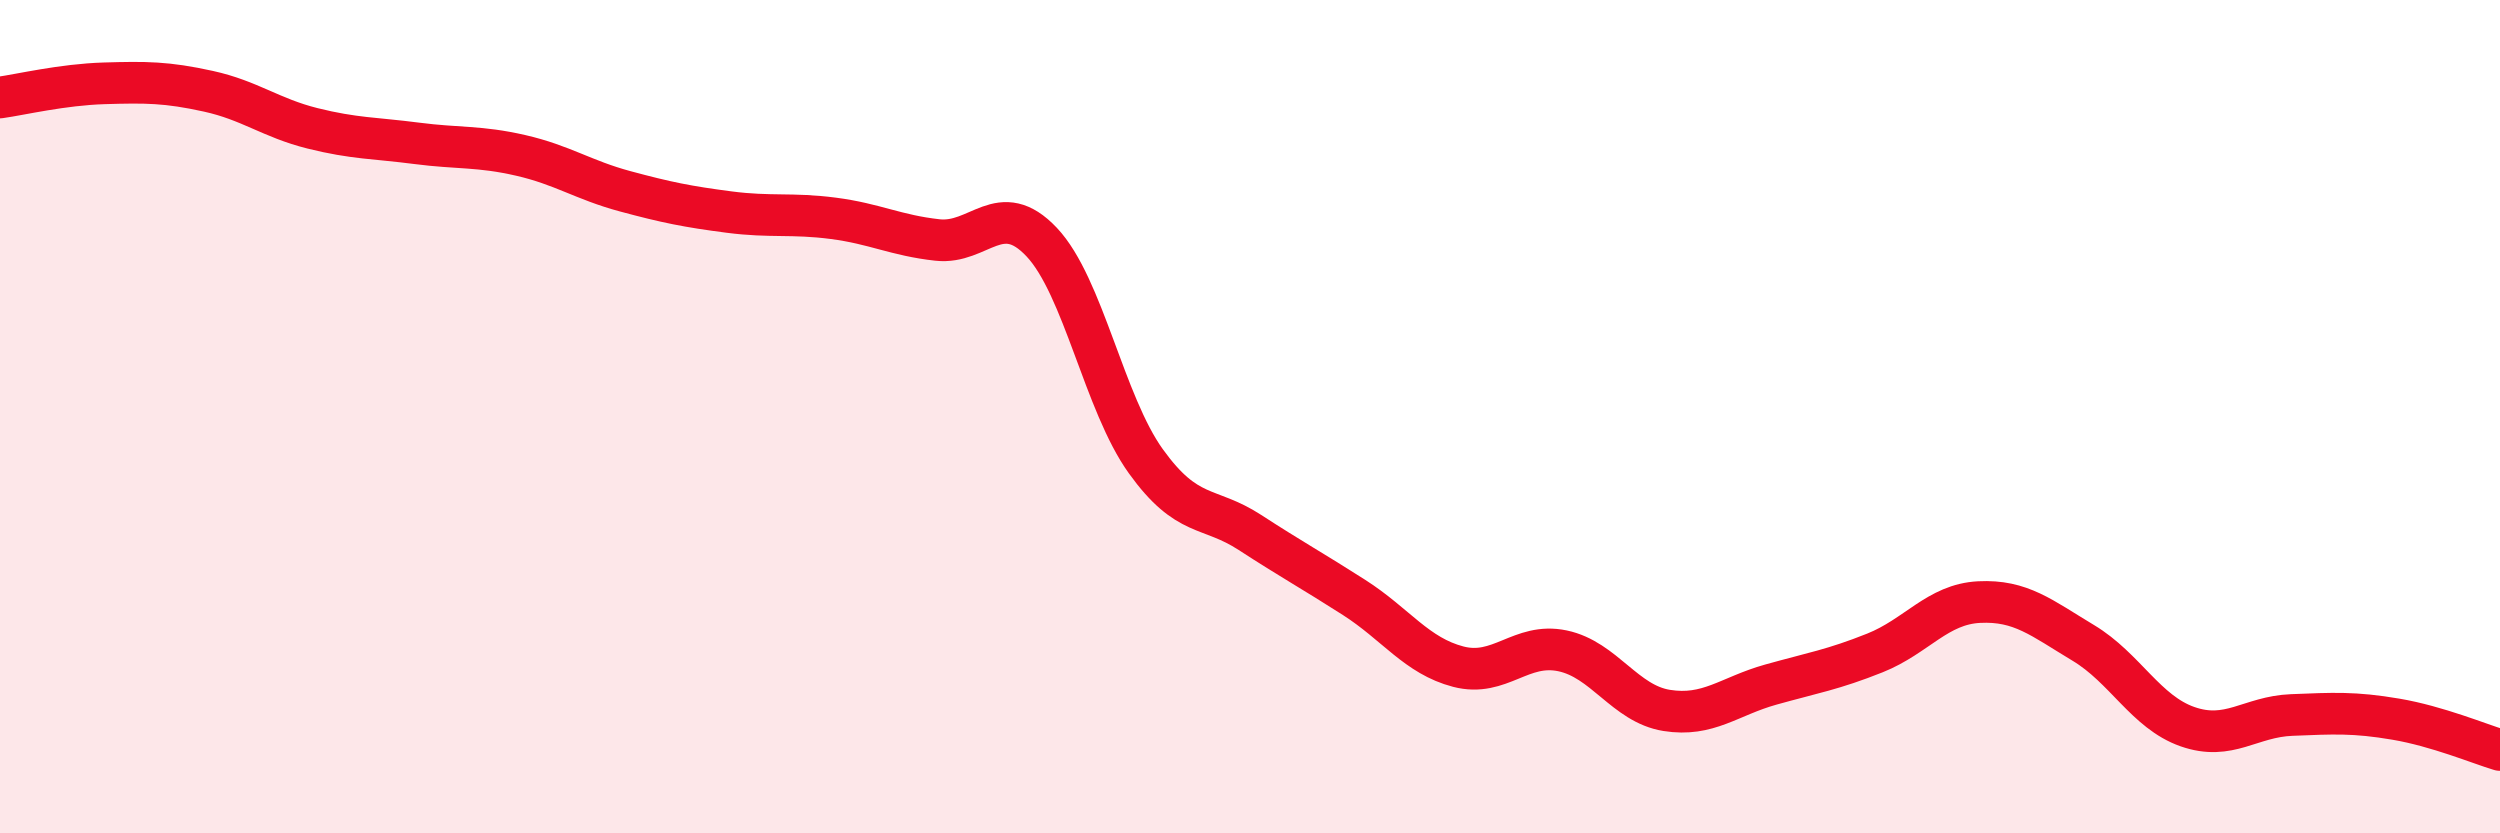 
    <svg width="60" height="20" viewBox="0 0 60 20" xmlns="http://www.w3.org/2000/svg">
      <path
        d="M 0,2.34 C 0.5,2.27 1.5,2.03 2.5,2 C 3.5,1.97 4,1.97 5,2.19 C 6,2.41 6.5,2.83 7.5,3.08 C 8.5,3.33 9,3.31 10,3.44 C 11,3.57 11.5,3.5 12.5,3.73 C 13.5,3.96 14,4.32 15,4.59 C 16,4.86 16.5,4.96 17.5,5.09 C 18.5,5.22 19,5.11 20,5.24 C 21,5.37 21.5,5.65 22.5,5.76 C 23.5,5.87 24,4.75 25,5.81 C 26,6.87 26.5,9.68 27.5,11.07 C 28.5,12.46 29,12.13 30,12.78 C 31,13.43 31.5,13.7 32.5,14.34 C 33.5,14.98 34,15.74 35,16 C 36,16.26 36.5,15.41 37.5,15.62 C 38.5,15.83 39,16.89 40,17.05 C 41,17.21 41.5,16.71 42.5,16.43 C 43.5,16.15 44,16.07 45,15.67 C 46,15.27 46.5,14.5 47.5,14.45 C 48.5,14.4 49,14.83 50,15.43 C 51,16.03 51.5,17.09 52.5,17.44 C 53.5,17.79 54,17.2 55,17.16 C 56,17.12 56.5,17.09 57.5,17.26 C 58.5,17.43 59.5,17.85 60,18L60 20L0 20Z"
        fill="#EB0A25"
        opacity="0.1"
        stroke-linecap="round"
        stroke-linejoin="round"
      />
      <path
        d="M 0,2.34 C 0.5,2.27 1.5,2.03 2.5,2 C 3.5,1.97 4,1.97 5,2.19 C 6,2.41 6.5,2.83 7.5,3.08 C 8.5,3.33 9,3.31 10,3.44 C 11,3.57 11.5,3.5 12.5,3.73 C 13.5,3.96 14,4.32 15,4.59 C 16,4.86 16.5,4.96 17.5,5.09 C 18.5,5.22 19,5.11 20,5.24 C 21,5.37 21.5,5.65 22.5,5.76 C 23.5,5.87 24,4.75 25,5.81 C 26,6.87 26.5,9.68 27.5,11.07 C 28.5,12.46 29,12.13 30,12.78 C 31,13.43 31.5,13.7 32.5,14.34 C 33.5,14.98 34,15.74 35,16 C 36,16.26 36.5,15.41 37.5,15.62 C 38.5,15.83 39,16.89 40,17.05 C 41,17.21 41.5,16.71 42.5,16.43 C 43.5,16.15 44,16.07 45,15.67 C 46,15.27 46.5,14.5 47.5,14.45 C 48.5,14.4 49,14.83 50,15.43 C 51,16.03 51.5,17.09 52.5,17.44 C 53.5,17.79 54,17.2 55,17.16 C 56,17.12 56.5,17.09 57.5,17.26 C 58.5,17.43 59.5,17.85 60,18"
        stroke="#EB0A25"
        stroke-width="1"
        fill="none"
        stroke-linecap="round"
        stroke-linejoin="round"
      />
    </svg>
  